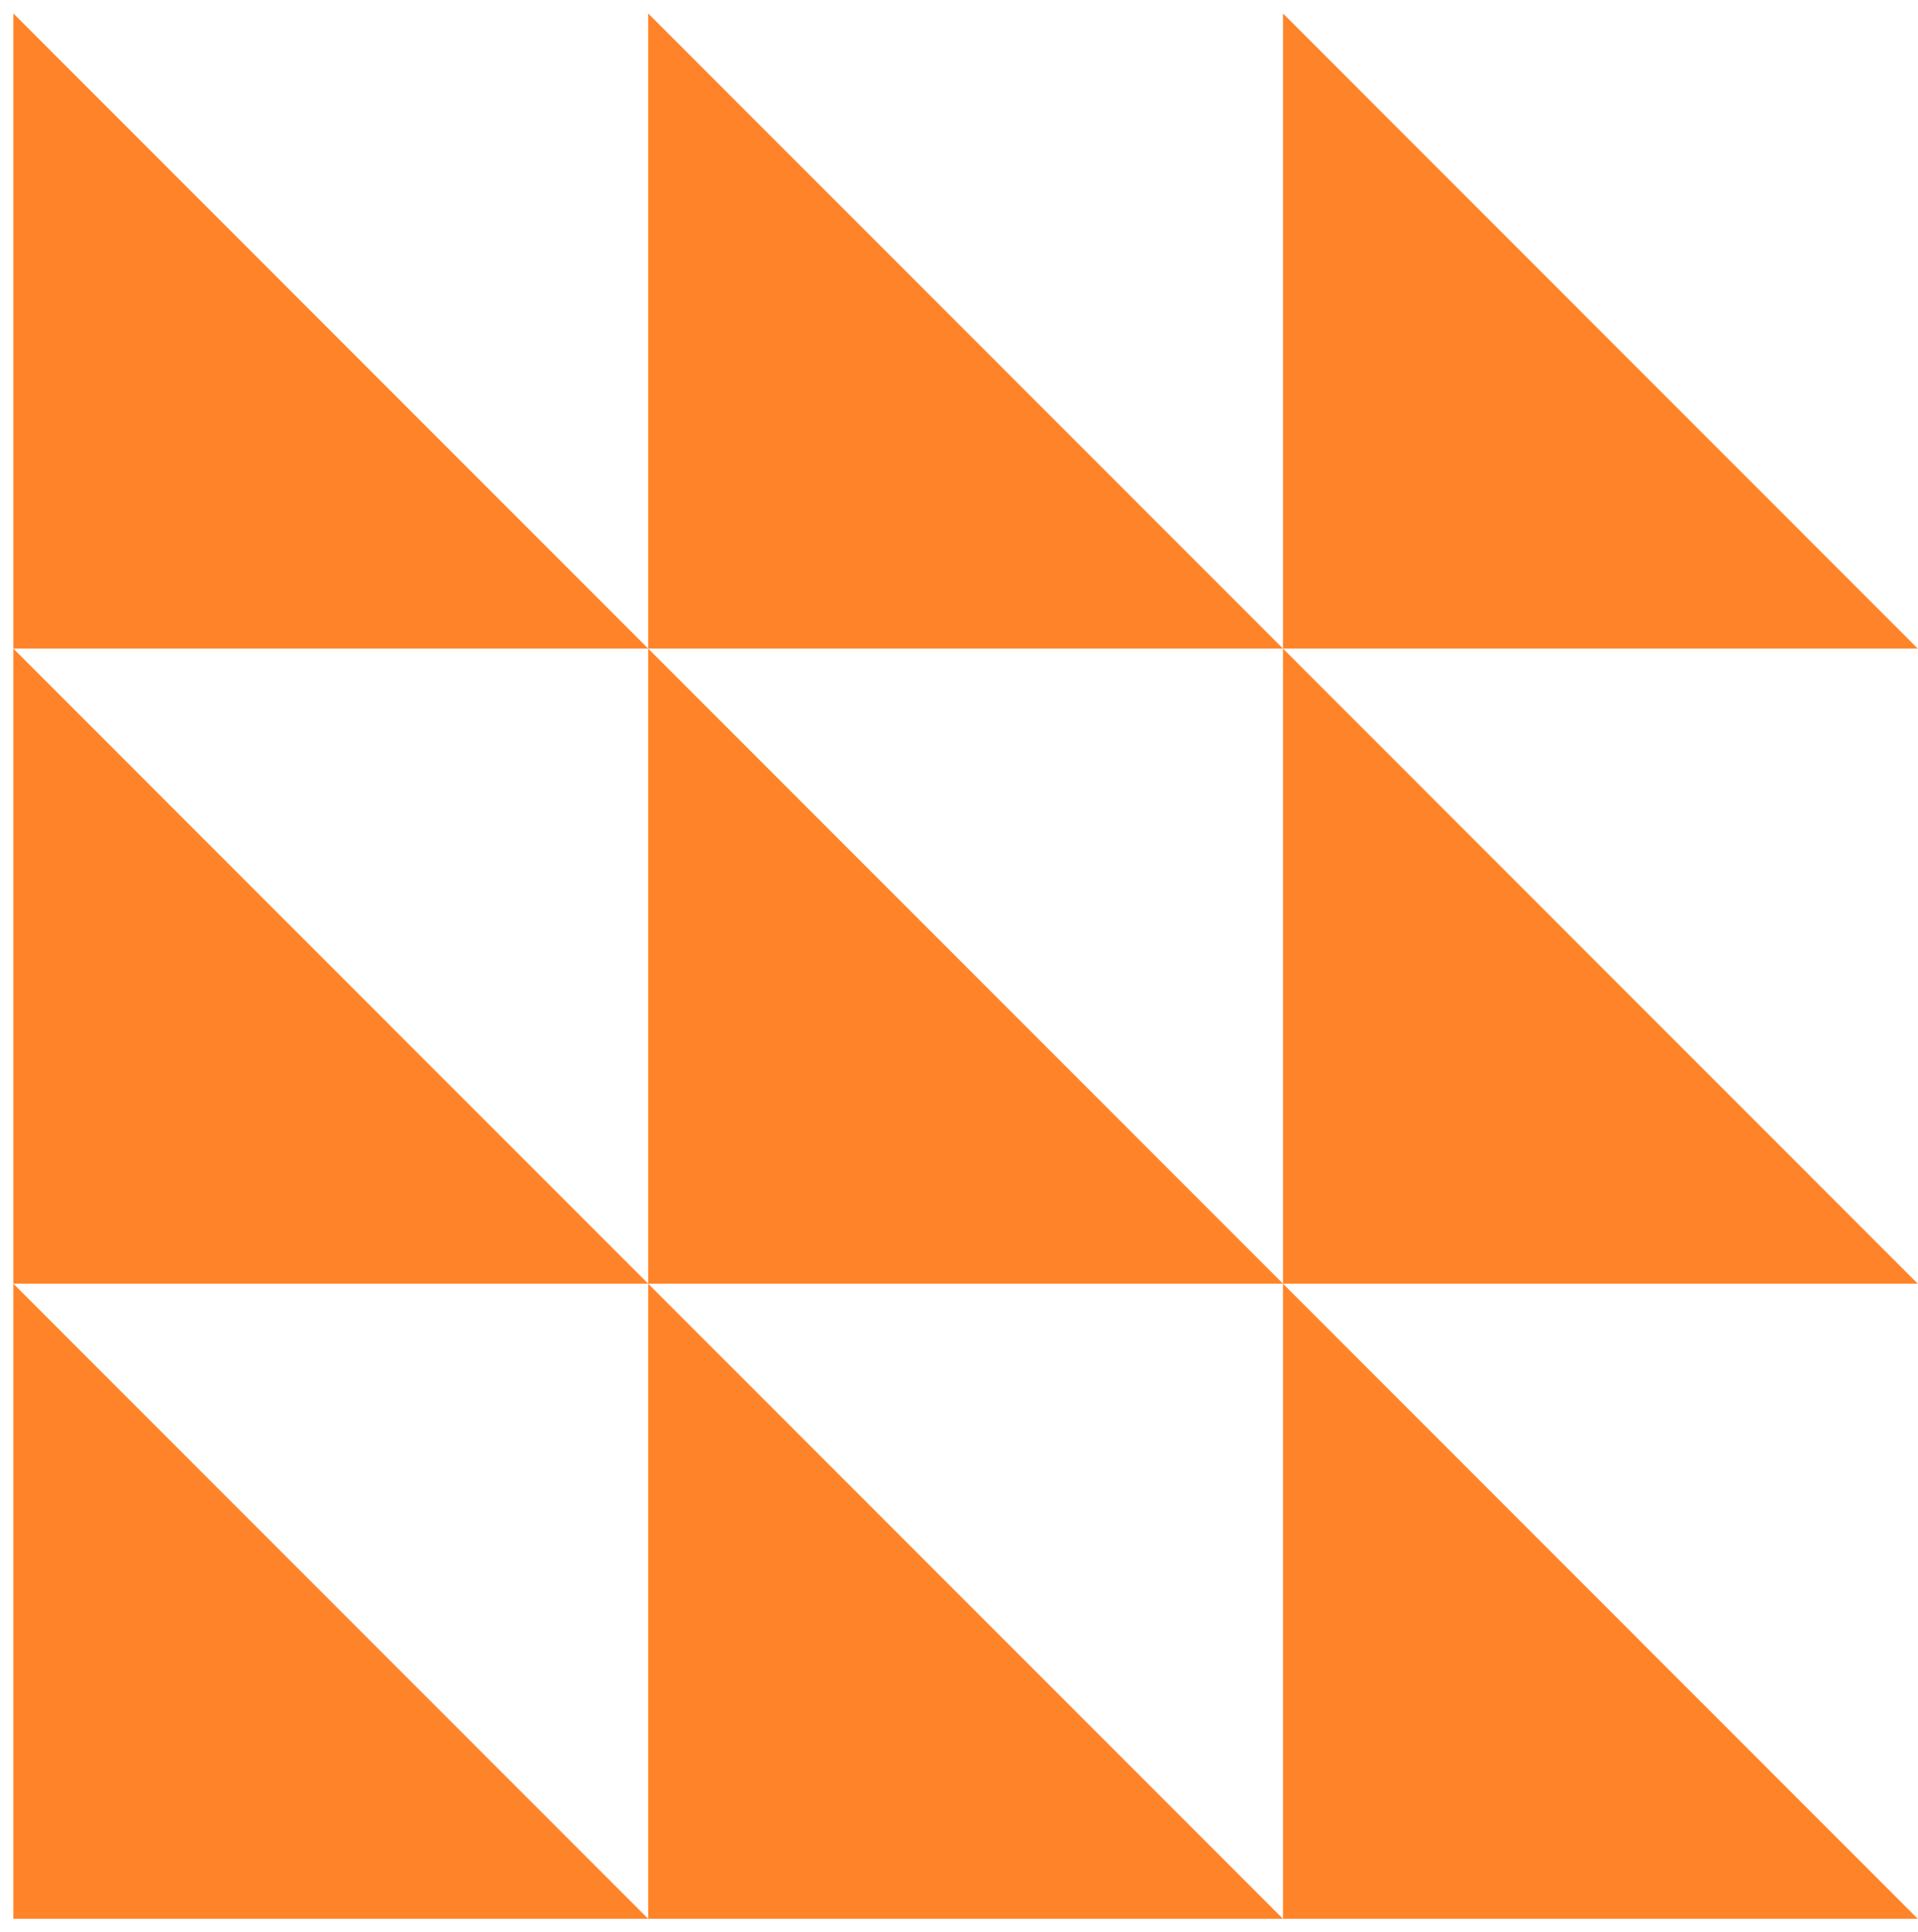 <svg width="136" height="137" viewBox="0 0 136 137" fill="none" xmlns="http://www.w3.org/2000/svg">
    <path d="M135.984 45.985H90.973V0.953L135.984 45.985Z" fill="#FF8429"/>
    <path d="M90.973 45.985H45.959V0.953L90.973 45.985Z" fill="#FF8429"/>
    <path d="M45.959 45.985H0.947V0.953L45.959 45.985Z" fill="#FF8429"/>
    <path d="M135.984 91.013H90.973V45.984L135.984 91.013Z" fill="#FF8429"/>
    <path d="M90.973 91.013H45.959V45.984L90.973 91.013Z" fill="#FF8429"/>
    <path d="M45.959 91.013H0.947V45.984L45.959 91.013Z" fill="#FF8429"/>
    <path d="M135.984 136.043H90.973V91.014L135.984 136.043Z" fill="#FF8429"/>
    <path d="M90.973 136.043H45.959V91.014L90.973 136.043Z" fill="#FF8429"/>
    <path d="M45.959 136.043H0.947V91.014L45.959 136.043Z" fill="#FF8429"/>
</svg>
